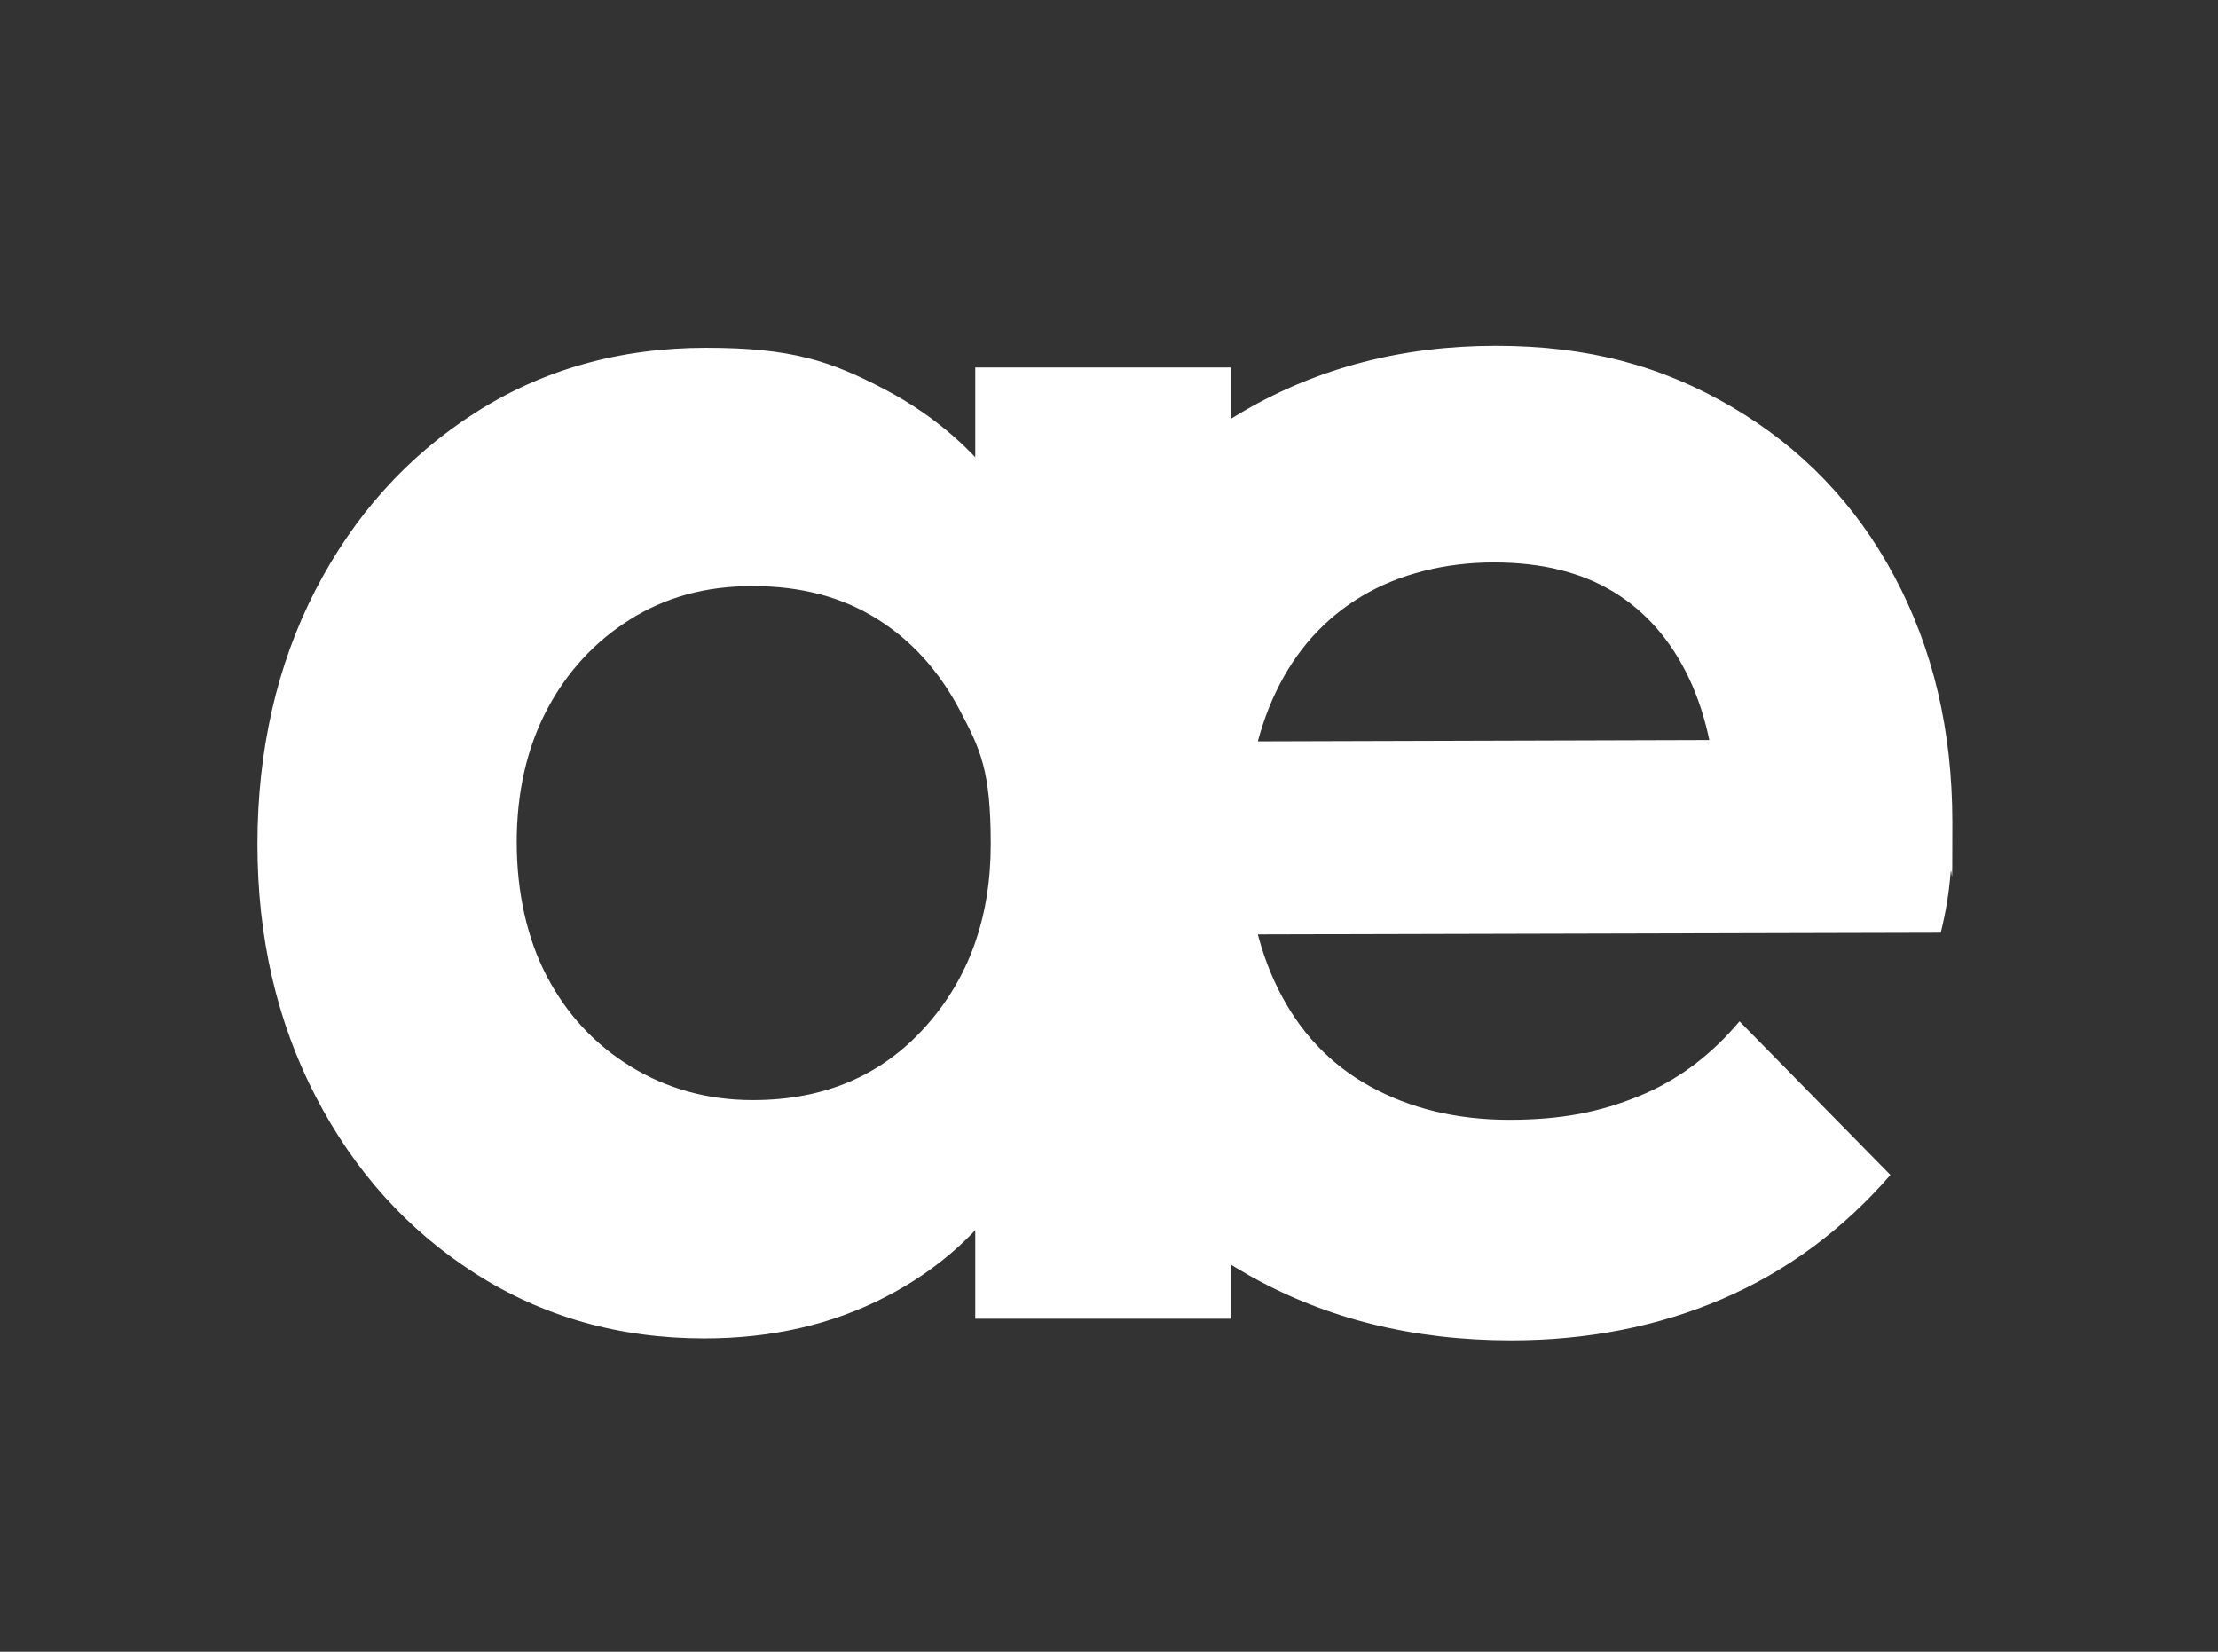 <svg width="94" height="70" viewBox="0 0 94 70" fill="none" xmlns="http://www.w3.org/2000/svg">
<rect x="0" y="0" width="94" height="70" fill="#333333" stroke="none"/>
<path d="M29.852 56.721C26.244 56.721 23.006 55.803 20.136 53.967C17.266 52.131 15.011 49.627 13.371 46.455C11.731 43.284 10.911 39.716 10.911 35.772C10.911 31.828 11.731 28.177 13.371 25.005C15.011 21.834 17.266 19.33 20.136 17.494C23.006 15.658 26.265 14.74 29.934 14.74C33.604 14.74 35.244 15.324 37.478 16.492C39.712 17.661 41.516 19.267 42.89 21.333C44.263 23.399 45.001 25.757 45.104 28.427V43.033C45.001 45.641 44.263 47.999 42.931 50.086C41.598 52.172 39.794 53.8 37.519 54.968C35.244 56.137 32.702 56.721 29.852 56.721ZM31.902 46.622C34.916 46.622 37.335 45.6 39.2 43.534C41.065 41.468 41.988 38.881 41.988 35.772C41.988 32.663 41.557 31.766 40.676 30.097C39.794 28.427 38.626 27.134 37.15 26.216C35.674 25.297 33.932 24.838 31.902 24.838C29.873 24.838 28.192 25.318 26.695 26.257C25.199 27.196 24.01 28.49 23.169 30.097C22.329 31.703 21.899 33.581 21.899 35.689C21.899 37.796 22.329 39.757 23.169 41.364C24.01 42.971 25.199 44.264 26.736 45.203C28.274 46.142 29.996 46.622 31.902 46.622ZM41.332 55.886V45.036L43.136 35.188L41.332 25.423V15.574H52.156V55.886H41.332ZM64.045 56.804C59.884 56.804 56.194 55.886 52.935 54.05C49.675 52.214 47.133 49.71 45.268 46.539C43.402 43.367 42.48 39.757 42.48 35.689C42.48 31.62 43.402 28.093 45.227 24.922C47.051 21.75 49.552 19.247 52.73 17.41C55.907 15.574 59.453 14.656 63.389 14.656C67.325 14.656 70.441 15.512 73.393 17.243C76.345 18.975 78.641 21.354 80.281 24.421C81.921 27.488 82.741 30.952 82.741 34.854C82.741 38.756 82.72 36.315 82.659 37.066C82.597 37.817 82.474 38.631 82.249 39.528L48.876 39.611V31.432L77.247 31.349L72.819 34.77C72.757 32.371 72.347 30.368 71.589 28.761C70.831 27.155 69.764 25.924 68.391 25.089C67.018 24.254 65.337 23.837 63.307 23.837C61.278 23.837 59.31 24.317 57.731 25.256C56.153 26.195 54.923 27.551 54.083 29.304C53.242 31.056 52.812 33.122 52.812 35.522C52.812 37.921 53.263 40.091 54.164 41.907C55.066 43.722 56.358 45.099 58.059 46.038C59.761 46.977 61.729 47.457 63.963 47.457C66.198 47.457 67.817 47.123 69.457 46.455C71.097 45.788 72.511 44.723 73.721 43.284L80.117 49.794C78.087 52.131 75.709 53.883 72.983 55.052C70.257 56.22 67.264 56.804 64.045 56.804Z" fill="white"/>
</svg>
